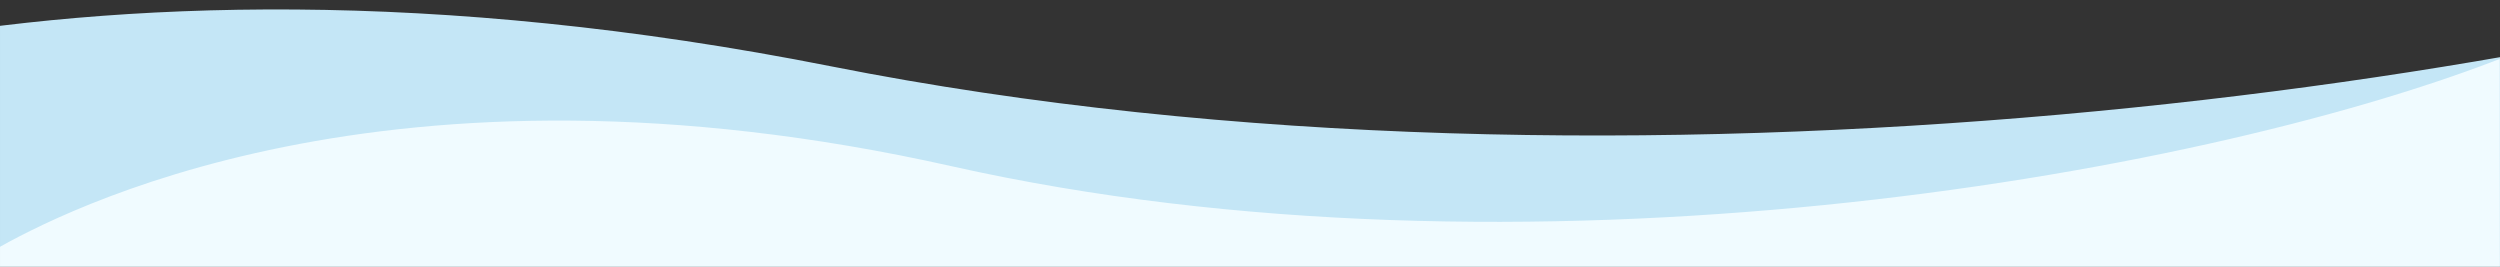 <?xml version="1.0" encoding="UTF-8"?> <svg xmlns="http://www.w3.org/2000/svg" width="7680" height="820" viewBox="0 0 7680 820" fill="none"><rect x="0" y="0" width="7680" height="820" fill="#333333" stroke="none"/> <mask id="mask0_1080_912" style="mask-type:alpha" maskUnits="userSpaceOnUse" x="0" y="0" width="7680" height="820"> <rect width="7680" height="820" fill="#D9D9D9"></rect> </mask> <g mask="url(#mask0_1080_912)"> <path d="M2554.11 203.935C97.784 -282.768 -1316.7 386.272 -1590.47 523.157V1800.93H9253.7L9252.49 -206.721C7921.66 249.563 5010.44 690.637 2554.11 203.935Z" fill="#C4E6F6"></path> <path d="M2924.89 510.955C1181.49 119.964 177.547 657.436 -16.764 767.402V1793.9H7680L7679.14 181.057C6734.57 547.611 4668.3 901.947 2924.89 510.955Z" fill="#F0FBFF"></path> </g> </svg> 